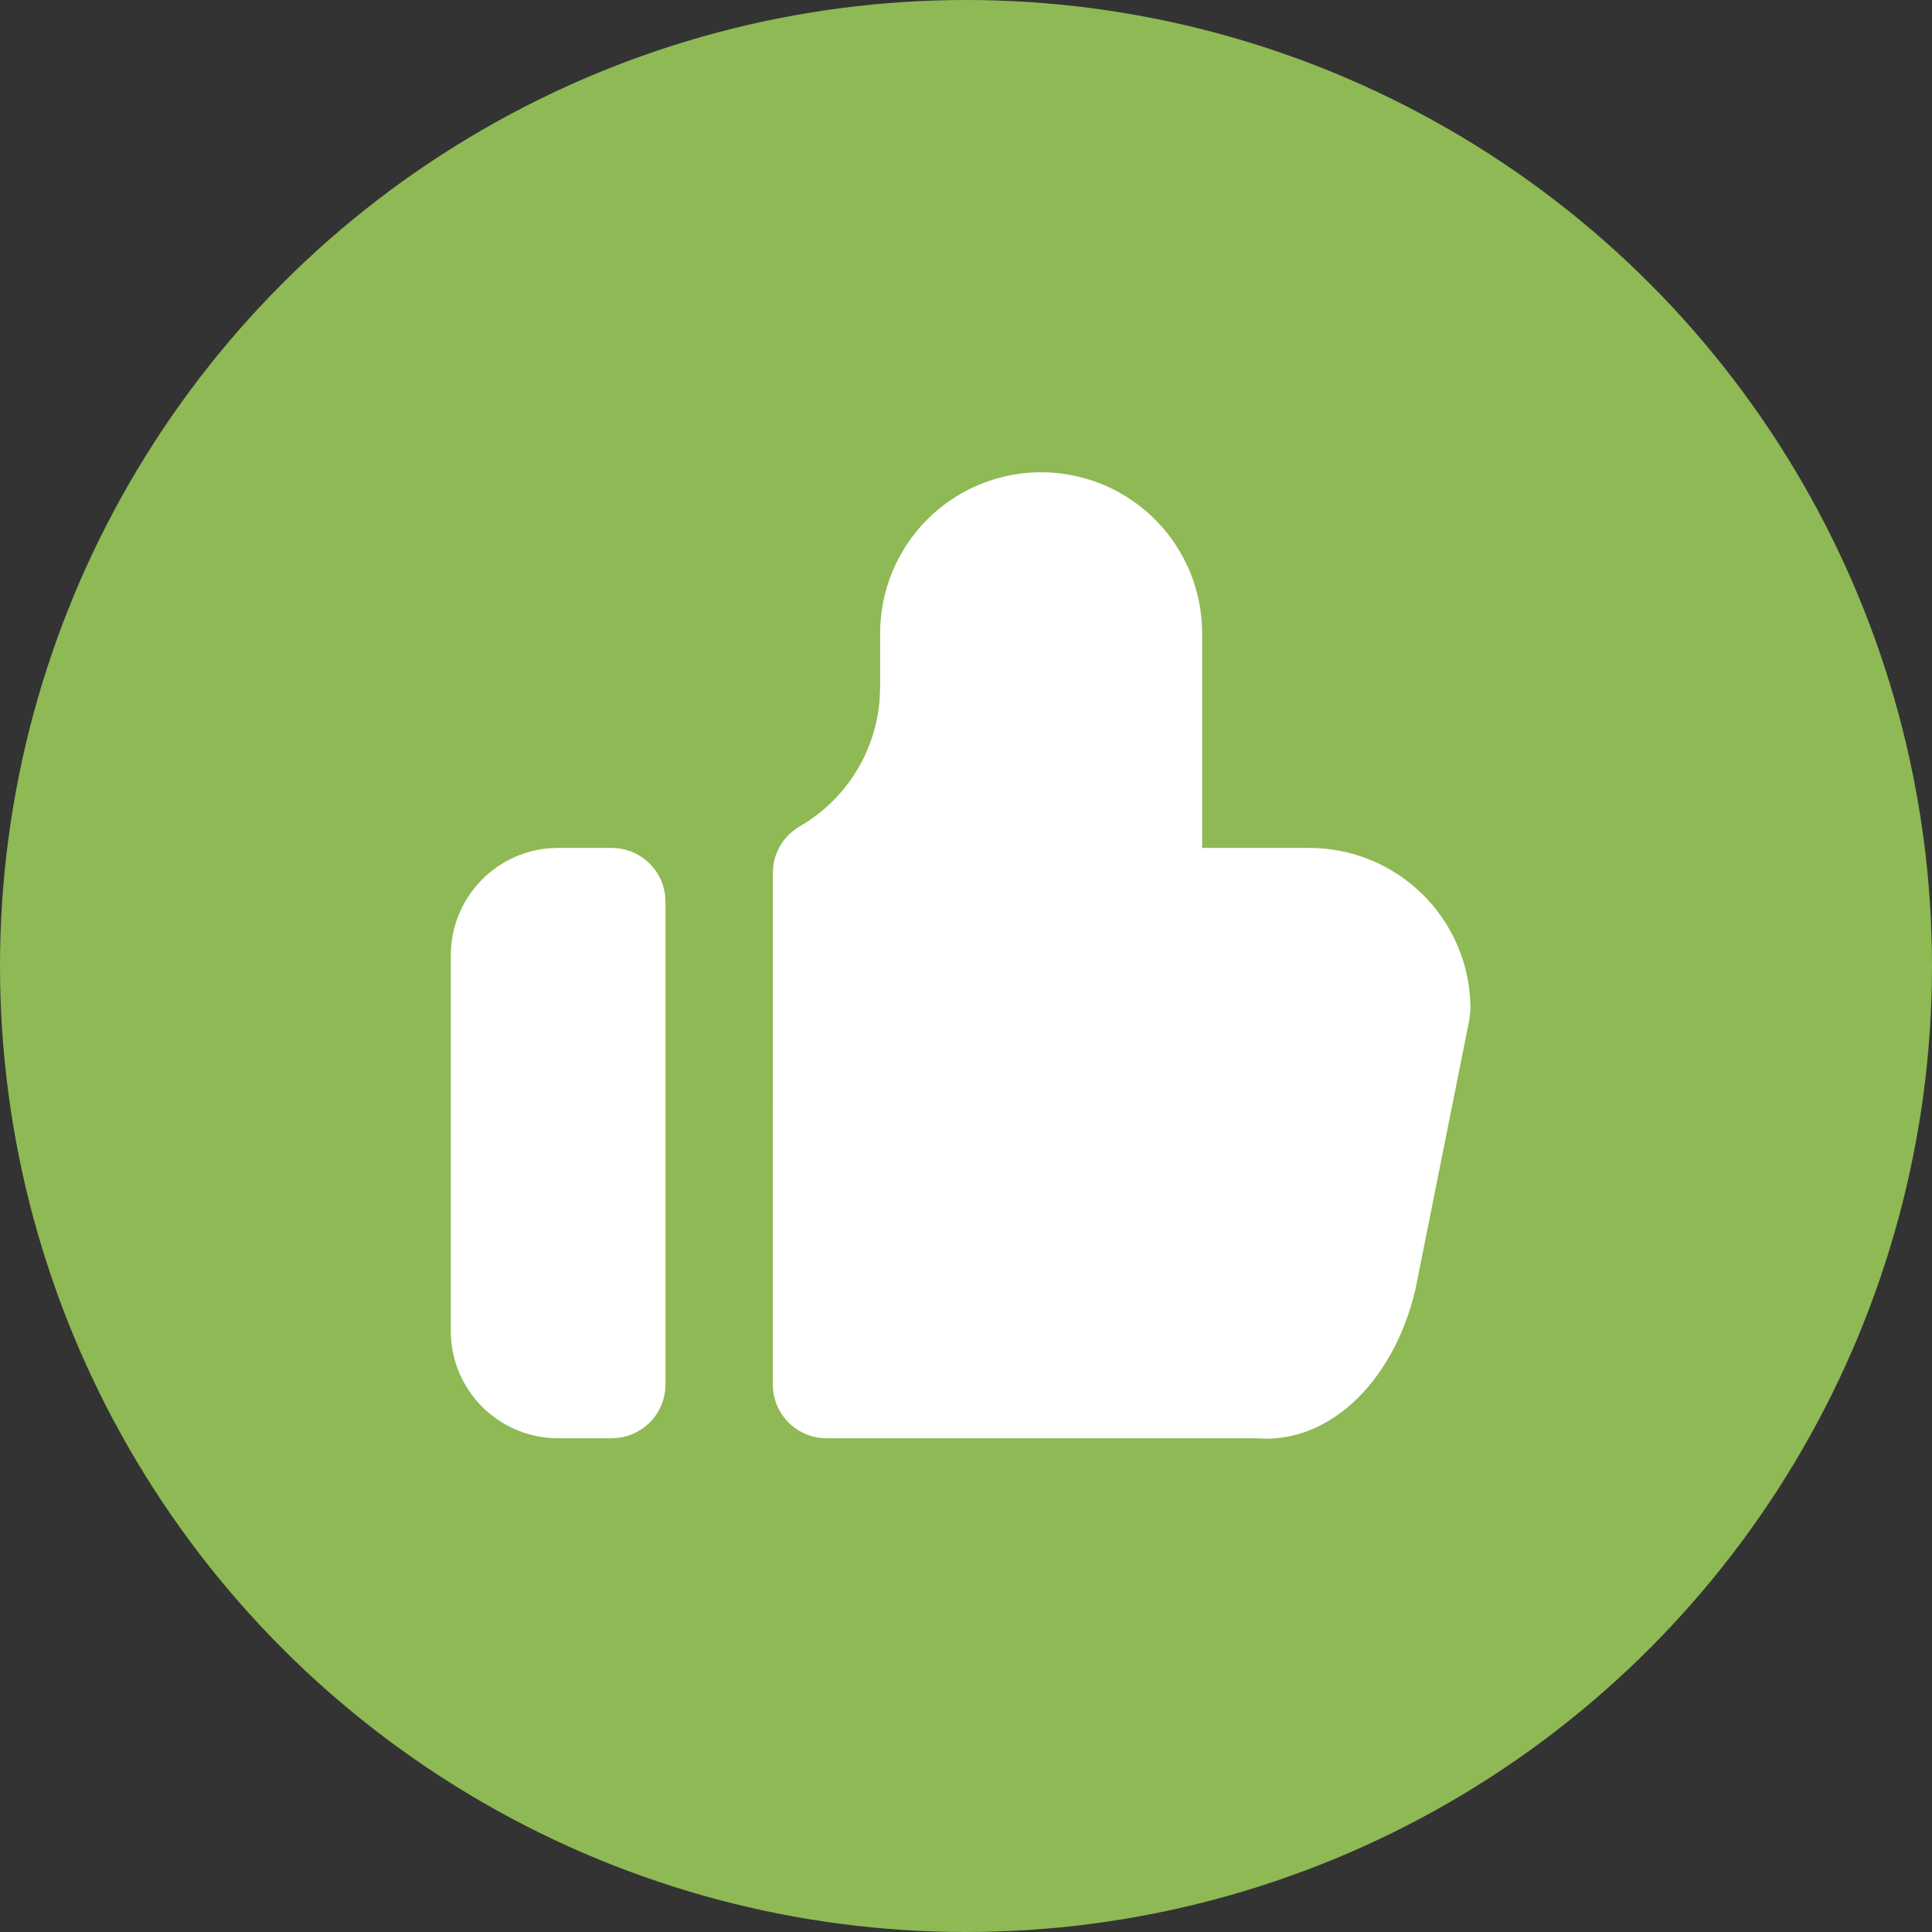 <?xml version="1.0" encoding="UTF-8"?>
<svg xmlns="http://www.w3.org/2000/svg" width="70" height="70" viewBox="0 0 70 70" fill="none">
  <rect x="0" y="0" width="70" height="70" fill="#333333" stroke="none"/>
  <circle cx="35" cy="35" r="35" fill="#8EB954"></circle>
  <path d="M37.722 17.111C39.21 17.111 40.642 17.68 41.724 18.7C42.807 19.721 43.459 21.117 43.546 22.602L43.556 22.944V30.722H47.444C48.874 30.722 50.254 31.247 51.322 32.197C52.39 33.146 53.072 34.455 53.239 35.875L53.268 36.213L53.278 36.556L53.239 36.937L51.283 46.721C50.542 49.883 48.362 52.158 45.819 52.127L45.5 52.111H29.944C29.468 52.111 29.009 51.936 28.653 51.62C28.297 51.303 28.069 50.867 28.014 50.394L28 50.167L28.002 31.624C28.002 31.283 28.092 30.948 28.263 30.653C28.434 30.358 28.679 30.113 28.974 29.942C29.803 29.464 30.502 28.788 31.008 27.975C31.514 27.162 31.812 26.237 31.875 25.282L31.889 24.889V22.944C31.889 21.397 32.504 19.914 33.597 18.82C34.691 17.726 36.175 17.111 37.722 17.111ZM22.167 30.722C22.643 30.722 23.103 30.897 23.459 31.214C23.814 31.53 24.042 31.966 24.098 32.439L24.111 32.667V50.167C24.111 50.643 23.936 51.103 23.62 51.459C23.303 51.814 22.867 52.042 22.394 52.097L22.167 52.111H20.222C19.241 52.111 18.296 51.741 17.577 51.074C16.857 50.407 16.417 49.492 16.343 48.514L16.333 48.222V34.611C16.333 33.63 16.704 32.685 17.371 31.966C18.038 31.246 18.952 30.805 19.931 30.732L20.222 30.722H22.167Z" fill="white"></path>
</svg>
